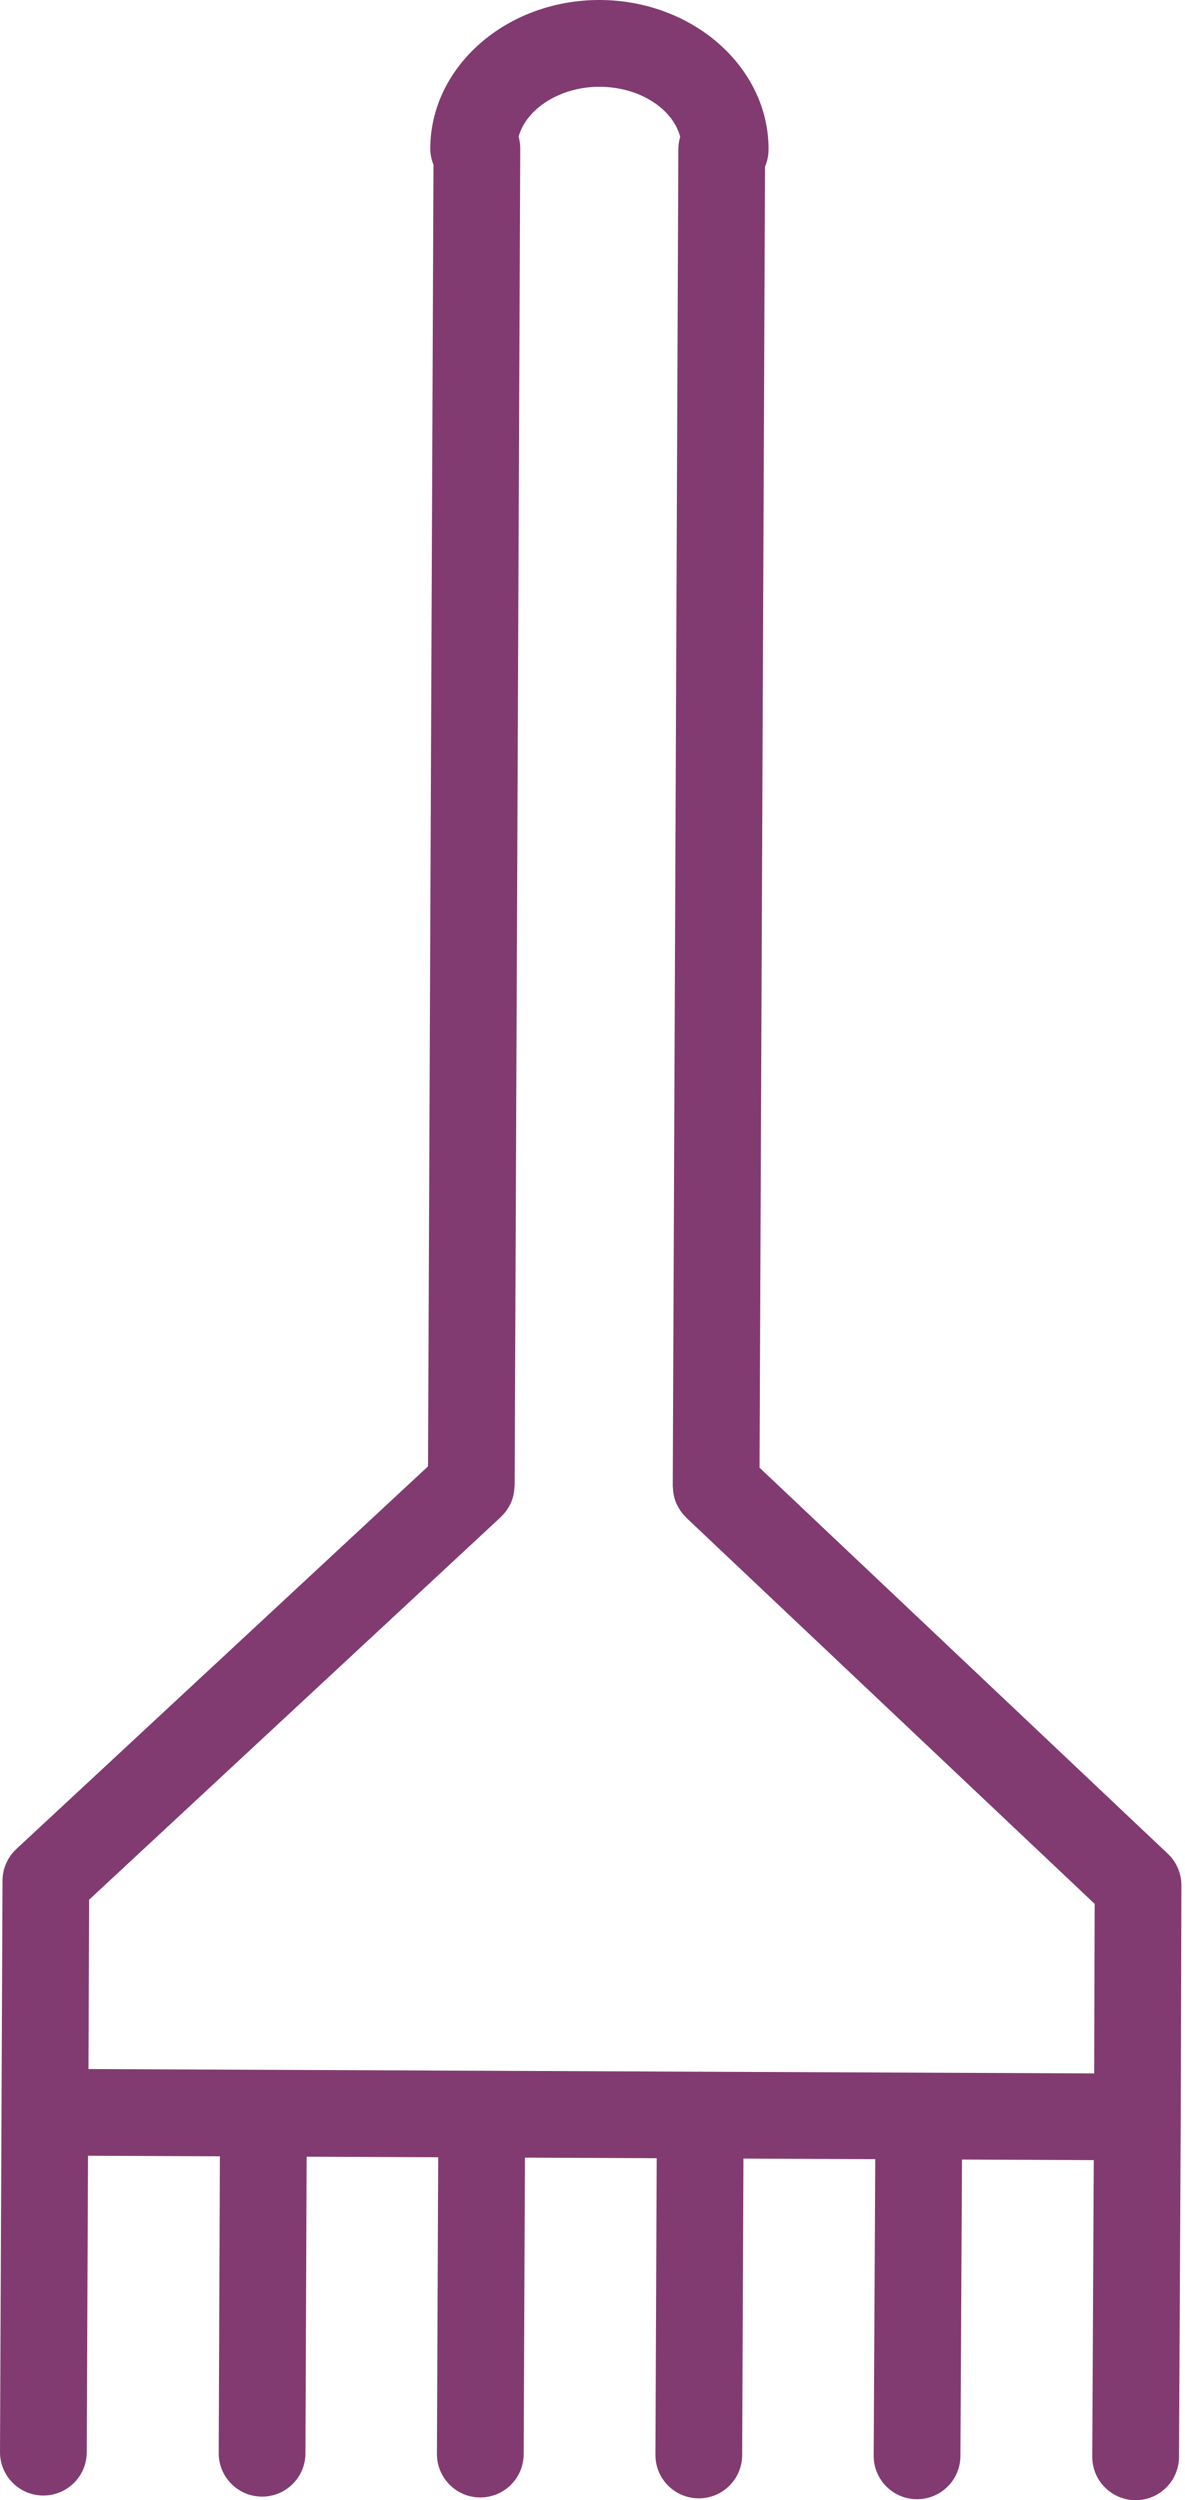 <?xml version="1.0" encoding="UTF-8"?> <svg xmlns="http://www.w3.org/2000/svg" width="164" height="346" viewBox="0 0 164 346" fill="none"> <path d="M163.502 260.922C163.506 259.265 162.83 257.681 161.626 256.544L105.119 203.111L105.875 23.061C106.187 22.337 106.363 21.541 106.367 20.7C106.407 9.348 95.947 0.06 83.046 0C83.014 0 82.982 0 82.95 0C70.093 0 59.604 9.18 59.548 20.504C59.544 21.301 59.7 22.081 59.992 22.805L59.236 202.93L2.265 255.88C1.048 257.008 0.356 258.589 0.348 260.25L4.02777e-05 339.33C-0.012 342.643 2.661 345.344 5.978 345.356C5.986 345.356 5.994 345.356 6.002 345.356C9.308 345.356 11.993 342.687 12.005 339.378L12.181 298.333L30.432 298.413L30.268 339.482C30.256 342.795 32.933 345.492 36.247 345.508C36.255 345.508 36.263 345.508 36.271 345.508C39.576 345.508 42.261 342.839 42.273 339.53L42.437 298.465L60.645 298.545L60.469 339.594C60.457 342.907 63.13 345.608 66.447 345.62C66.455 345.62 66.463 345.62 66.471 345.62C69.776 345.62 72.462 342.951 72.474 339.642L72.65 298.593L90.885 298.673L90.709 339.718C90.697 343.031 93.37 345.733 96.687 345.745C96.695 345.745 96.703 345.745 96.711 345.745C100.017 345.745 102.702 343.075 102.714 339.766L102.89 298.725L121.133 298.805L120.913 339.83C120.897 343.147 123.57 345.849 126.884 345.865C126.896 345.865 126.908 345.865 126.916 345.865C130.217 345.865 132.902 343.199 132.918 339.894L133.138 298.857L151.374 298.937L151.165 339.966C151.149 343.284 153.823 345.981 157.136 346.001C157.148 346.001 157.156 346.001 157.168 346.001C160.469 346.001 163.154 343.332 163.17 340.03L163.41 292.995V292.979L163.502 260.922ZM12.337 262.899L69.308 209.949C69.324 209.933 69.328 209.913 69.344 209.901C69.888 209.385 70.333 208.765 70.657 208.077C70.673 208.045 70.693 208.013 70.709 207.981C70.993 207.34 71.153 206.636 71.193 205.896C71.197 205.832 71.209 205.776 71.213 205.712C71.213 205.668 71.225 205.624 71.225 205.58L72.001 20.56C72.001 19.996 71.925 19.44 71.777 18.908C72.85 15.026 77.531 12.009 82.938 12.009C82.954 12.009 82.974 12.009 82.994 12.009C88.496 12.033 93.09 15.014 94.138 18.94C93.97 19.484 93.882 20.06 93.882 20.656L93.106 205.66C93.106 205.704 93.118 205.748 93.118 205.792C93.118 205.856 93.134 205.916 93.138 205.98C93.174 206.716 93.326 207.42 93.606 208.065C93.622 208.097 93.642 208.129 93.658 208.161C93.974 208.853 94.41 209.477 94.955 209.997C94.971 210.009 94.975 210.029 94.987 210.045L151.498 263.479L151.43 286.941L97.096 286.705C97.043 286.705 96.996 286.689 96.943 286.689C96.935 286.689 96.927 286.689 96.919 286.689C96.871 286.689 96.823 286.701 96.775 286.705L66.863 286.572C66.811 286.572 66.759 286.556 66.707 286.556C66.699 286.556 66.691 286.556 66.683 286.556C66.631 286.556 66.583 286.568 66.535 286.572L12.245 286.336L12.337 262.899Z" fill="#813B70"></path> </svg> 
